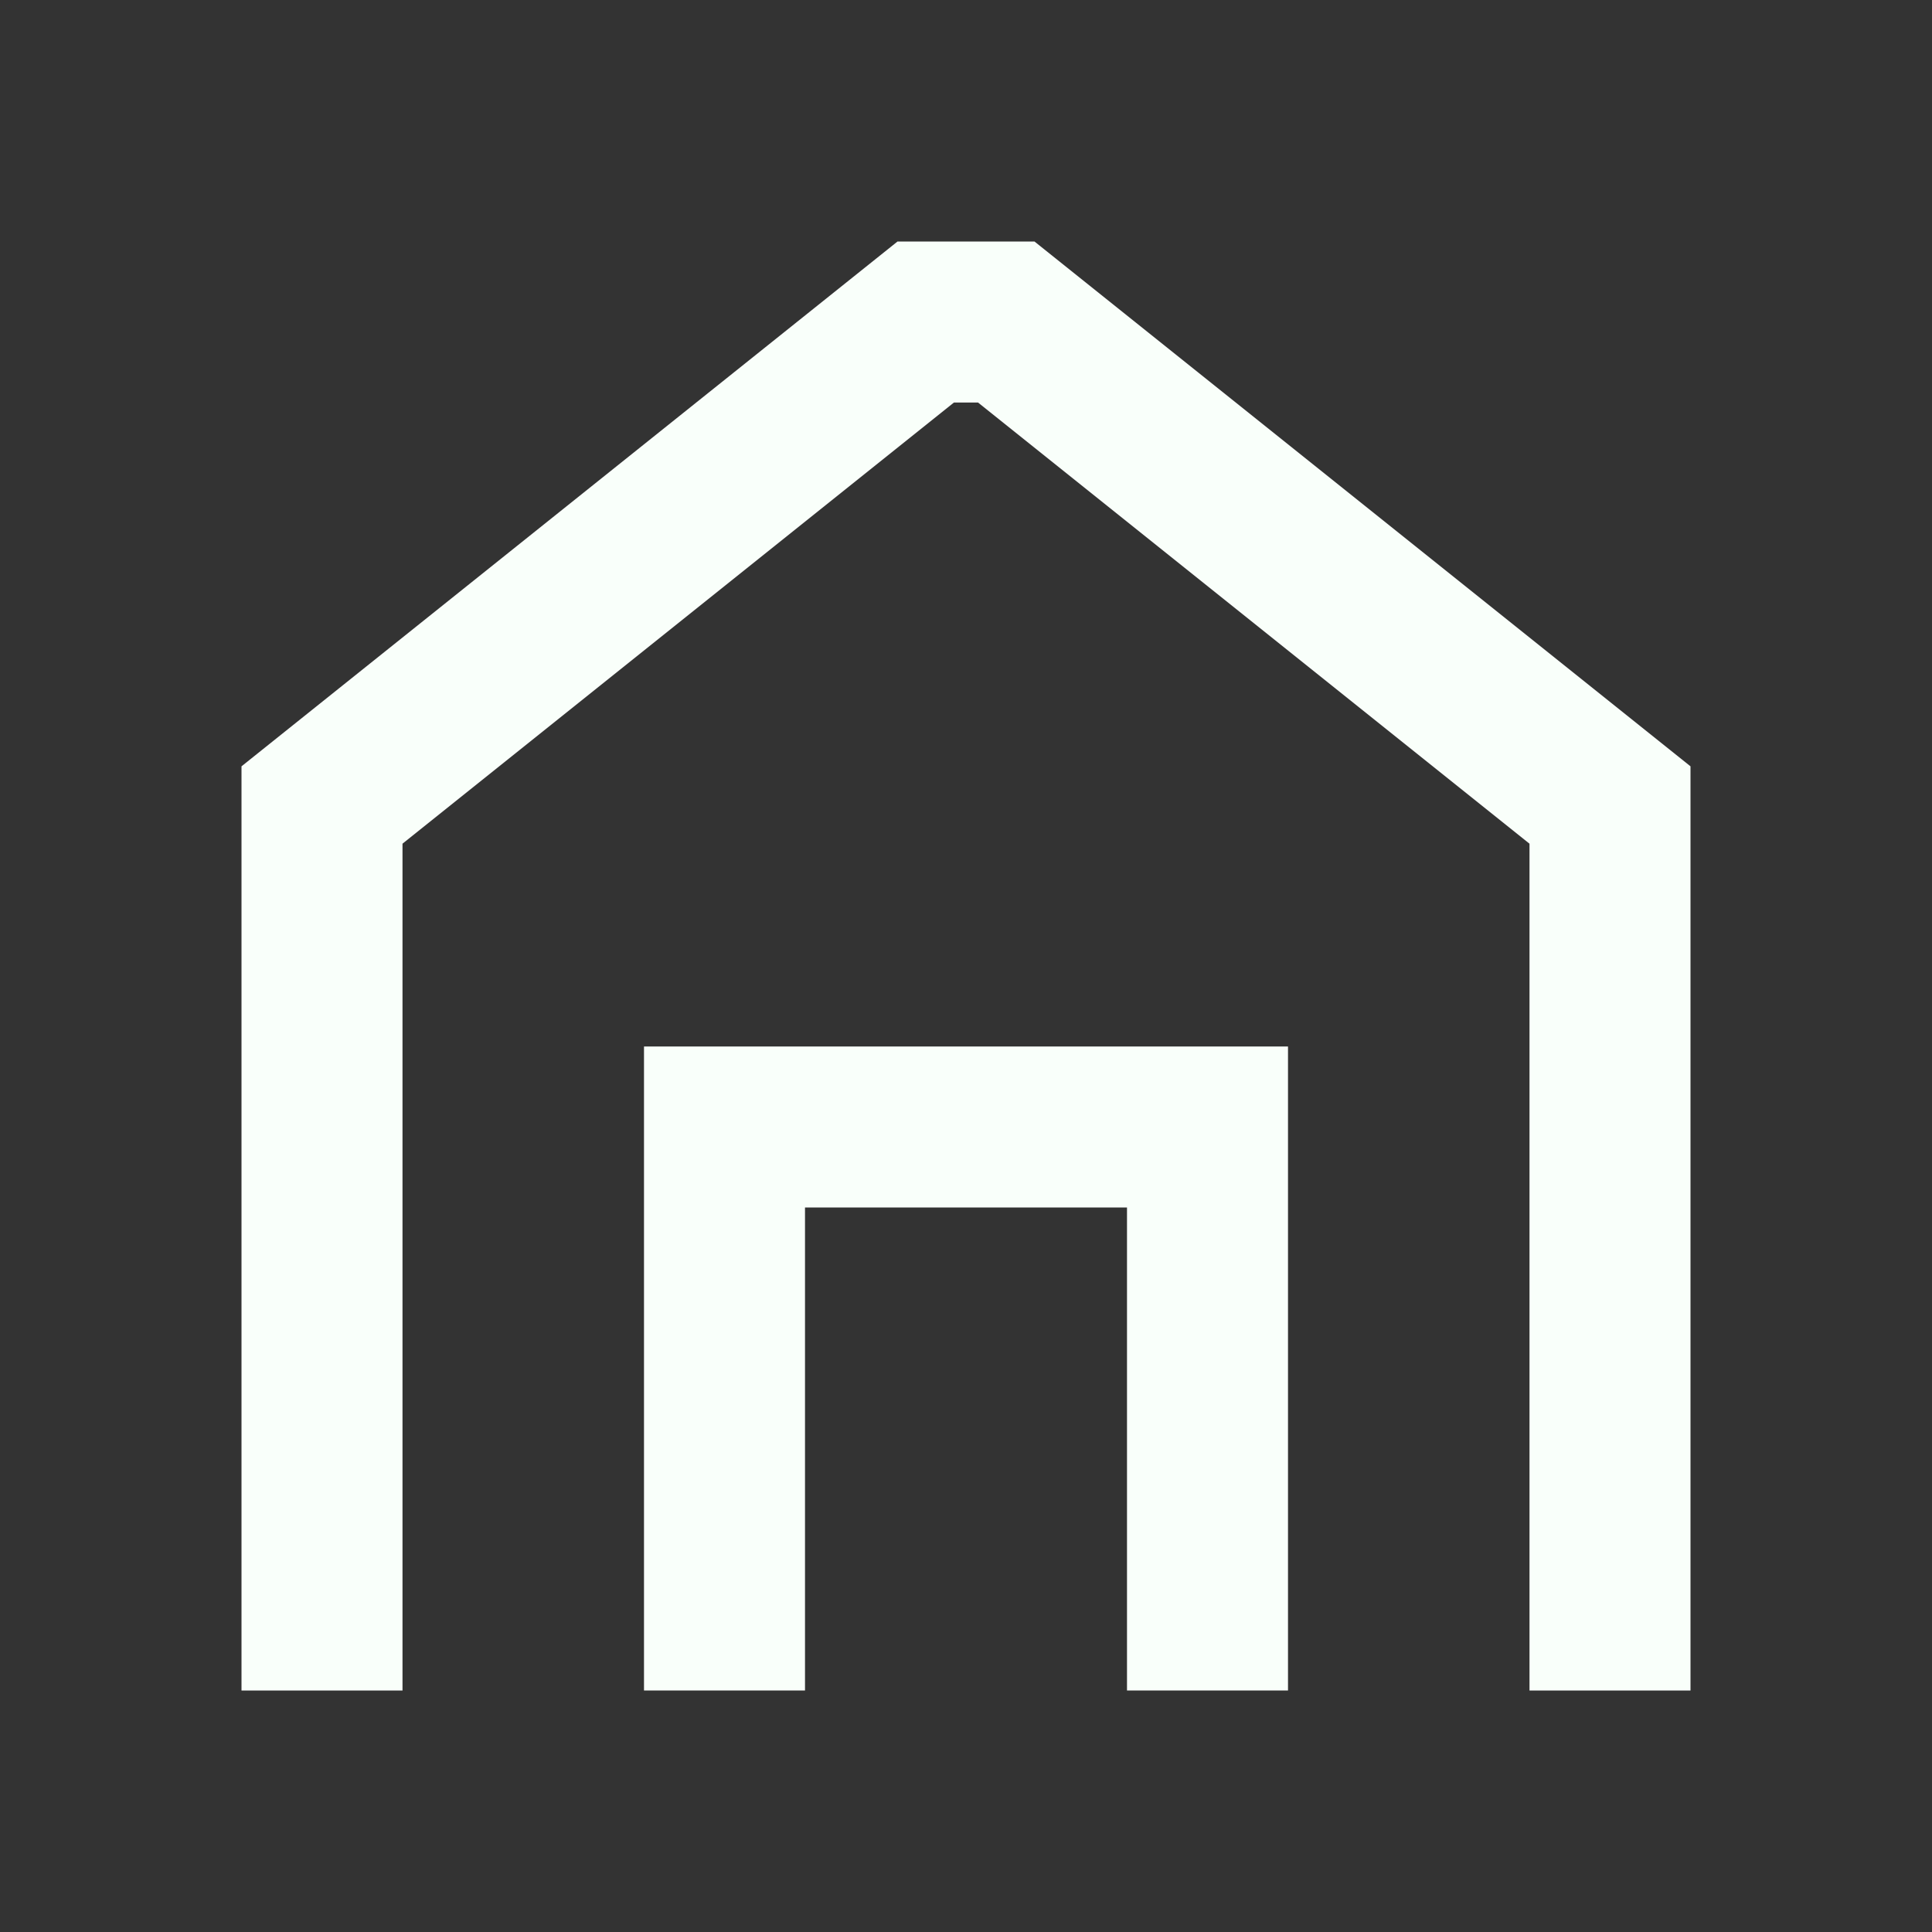 <svg width="24" height="24" viewBox="0 0 24 24" fill="none" xmlns="http://www.w3.org/2000/svg">
<rect x="0" y="0" width="24" height="24" fill="#333333" stroke="none"/>
<path d="M4 21V10L11.5 4H12.5L20 10V21" stroke="#F9FFFA" stroke-width="2"/>
<path d="M9 21V14H15V21" stroke="#F9FFFA" stroke-width="2"/>
</svg>
